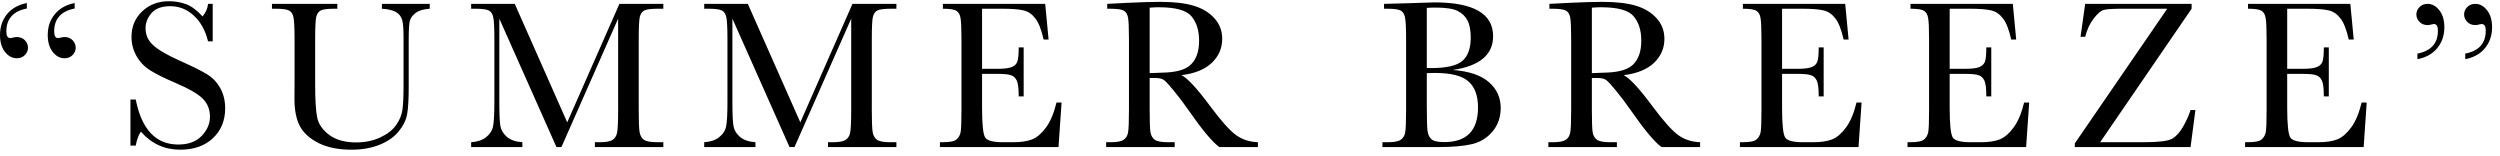 <svg width="289" height="18" viewBox="0 0 289 18" fill="none" xmlns="http://www.w3.org/2000/svg">
<path d="M3.102 0.35V0.984C1.523 1.294 0.733 2.177 0.733 3.633C0.733 4.146 0.888 4.402 1.197 4.402C1.262 4.402 1.344 4.39 1.441 4.366C1.629 4.309 1.791 4.28 1.93 4.28C2.328 4.28 2.646 4.406 2.882 4.659C3.118 4.911 3.236 5.196 3.236 5.513C3.236 5.831 3.114 6.115 2.87 6.368C2.634 6.612 2.324 6.734 1.942 6.734C1.421 6.734 0.965 6.49 0.575 6.001C0.192 5.513 0.001 4.862 0.001 4.048C0.001 3.104 0.27 2.303 0.807 1.644C1.352 0.976 2.117 0.545 3.102 0.35ZM8.631 0.35V0.984C7.053 1.294 6.263 2.177 6.263 3.633C6.263 4.146 6.414 4.402 6.715 4.402C6.78 4.402 6.861 4.39 6.959 4.366C7.154 4.309 7.317 4.28 7.447 4.28C7.846 4.28 8.163 4.406 8.399 4.659C8.635 4.911 8.753 5.196 8.753 5.513C8.753 5.831 8.631 6.115 8.387 6.368C8.151 6.612 7.842 6.734 7.459 6.734C6.931 6.734 6.475 6.49 6.092 6.001C5.71 5.505 5.519 4.854 5.519 4.048C5.519 3.104 5.791 2.303 6.336 1.644C6.882 0.976 7.647 0.545 8.631 0.35ZM15.079 16.829V11.507H15.69C16.381 14.974 18.021 16.707 20.609 16.707C21.773 16.707 22.672 16.377 23.307 15.718C23.95 15.051 24.271 14.306 24.271 13.484C24.271 12.654 23.99 11.959 23.429 11.397C22.867 10.844 21.842 10.249 20.352 9.615C19.026 9.045 18.025 8.549 17.35 8.125C16.674 7.694 16.145 7.137 15.763 6.453C15.388 5.77 15.201 5.041 15.201 4.268C15.201 3.088 15.608 2.107 16.422 1.326C17.244 0.537 18.281 0.142 19.535 0.142C20.235 0.142 20.894 0.256 21.512 0.484C22.131 0.712 22.765 1.184 23.416 1.9C23.791 1.452 24.002 0.968 24.051 0.447H24.588V4.781H24.051C23.742 3.519 23.193 2.527 22.403 1.802C21.622 1.078 20.715 0.716 19.681 0.716C18.697 0.716 17.972 0.984 17.508 1.521C17.053 2.05 16.825 2.632 16.825 3.267C16.825 4.032 17.114 4.679 17.691 5.208C18.261 5.745 19.291 6.347 20.78 7.015C22.204 7.649 23.238 8.162 23.88 8.553C24.531 8.935 25.052 9.468 25.443 10.152C25.834 10.835 26.029 11.625 26.029 12.52C26.029 13.936 25.557 15.088 24.613 15.975C23.669 16.862 22.407 17.305 20.829 17.305C19.014 17.305 17.5 16.609 16.288 15.218C16.019 15.6 15.82 16.137 15.69 16.829H15.079ZM44.147 0.447H49.676V1.009C48.944 1.058 48.395 1.224 48.028 1.509C47.67 1.786 47.45 2.099 47.369 2.449C47.288 2.799 47.247 3.479 47.247 4.488V9.993C47.247 11.401 47.19 12.447 47.076 13.13C46.97 13.814 46.653 14.485 46.124 15.145C45.603 15.804 44.867 16.329 43.915 16.719C42.962 17.11 41.864 17.305 40.619 17.305C39.146 17.305 37.897 17.057 36.871 16.561C35.854 16.056 35.126 15.409 34.686 14.62C34.255 13.822 34.039 12.756 34.039 11.421L34.051 9.725V4.573C34.051 3.255 34.011 2.404 33.929 2.022C33.856 1.639 33.693 1.375 33.441 1.229C33.197 1.082 32.656 1.009 31.817 1.009H31.439V0.447H38.995V1.009H38.666C37.852 1.009 37.319 1.078 37.066 1.216C36.814 1.347 36.643 1.595 36.554 1.961C36.472 2.327 36.432 3.198 36.432 4.573V9.786C36.432 11.592 36.513 12.874 36.676 13.631C36.847 14.388 37.319 15.051 38.092 15.621C38.865 16.182 39.894 16.463 41.18 16.463C42.189 16.463 43.105 16.276 43.927 15.901C44.757 15.519 45.371 15.047 45.77 14.485C46.177 13.916 46.425 13.334 46.515 12.74C46.604 12.137 46.649 11.194 46.649 9.908V4.268C46.649 3.332 46.596 2.677 46.49 2.303C46.384 1.928 46.157 1.631 45.807 1.412C45.457 1.192 44.903 1.058 44.147 1.009V0.447ZM65.572 14.144L71.603 0.447H76.681V1.009H76.07C75.257 1.009 74.724 1.078 74.471 1.216C74.219 1.347 74.048 1.595 73.959 1.961C73.877 2.327 73.836 3.198 73.836 4.573V12.691C73.836 13.993 73.869 14.848 73.934 15.254C73.999 15.653 74.162 15.95 74.422 16.145C74.691 16.341 75.2 16.439 75.948 16.439H76.681V17H68.77V16.439H69.356C70.056 16.439 70.54 16.349 70.809 16.17C71.086 15.991 71.261 15.714 71.334 15.34C71.415 14.957 71.456 14.074 71.456 12.691V2.156L64.901 17H64.327L57.723 2.156V11.849C57.723 13.175 57.764 14.079 57.845 14.559C57.927 15.039 58.179 15.462 58.602 15.828C59.025 16.186 59.619 16.39 60.384 16.439V17H54.464V16.439C55.172 16.398 55.746 16.206 56.185 15.865C56.633 15.515 56.905 15.088 57.003 14.583C57.101 14.079 57.149 13.143 57.149 11.775V4.573C57.149 3.255 57.109 2.404 57.027 2.022C56.954 1.639 56.791 1.375 56.539 1.229C56.295 1.082 55.754 1.009 54.916 1.009H54.464V0.447H59.505L65.572 14.144ZM92.516 14.144L98.546 0.447H103.624V1.009H103.014C102.2 1.009 101.667 1.078 101.415 1.216C101.162 1.347 100.991 1.595 100.902 1.961C100.82 2.327 100.78 3.198 100.78 4.573V12.691C100.78 13.993 100.812 14.848 100.877 15.254C100.943 15.653 101.105 15.95 101.366 16.145C101.634 16.341 102.143 16.439 102.892 16.439H103.624V17H95.714V16.439H96.3C97 16.439 97.484 16.349 97.752 16.17C98.029 15.991 98.204 15.714 98.277 15.34C98.359 14.957 98.399 14.074 98.399 12.691V2.156L91.844 17H91.27L84.666 2.156V11.849C84.666 13.175 84.707 14.079 84.789 14.559C84.87 15.039 85.122 15.462 85.545 15.828C85.969 16.186 86.563 16.39 87.328 16.439V17H81.407V16.439C82.115 16.398 82.689 16.206 83.128 15.865C83.576 15.515 83.849 15.088 83.946 14.583C84.044 14.079 84.093 13.143 84.093 11.775V4.573C84.093 3.255 84.052 2.404 83.971 2.022C83.897 1.639 83.735 1.375 83.482 1.229C83.238 1.082 82.697 1.009 81.859 1.009H81.407V0.447H86.449L92.516 14.144ZM122.132 11.849H122.718L122.364 17H108.656V16.439H108.998C109.819 16.439 110.348 16.329 110.584 16.109C110.829 15.889 110.983 15.613 111.048 15.279C111.113 14.937 111.146 14.074 111.146 12.691V4.573C111.146 3.312 111.109 2.482 111.036 2.083C110.971 1.684 110.812 1.408 110.56 1.253C110.316 1.09 109.795 1.009 108.998 1.009V0.447H120.826L121.217 4.573H120.643C120.383 3.418 120.061 2.6 119.679 2.12C119.304 1.631 118.857 1.326 118.336 1.204C117.815 1.074 116.977 1.009 115.821 1.009H113.526V7.955H115.284C116.09 7.955 116.651 7.885 116.969 7.747C117.294 7.609 117.506 7.401 117.604 7.125C117.709 6.84 117.762 6.29 117.762 5.477H118.336V11.141H117.762C117.762 10.221 117.685 9.607 117.53 9.297C117.376 8.98 117.148 8.777 116.847 8.687C116.554 8.589 116.053 8.541 115.345 8.541H113.526V12.459C113.526 14.42 113.653 15.576 113.905 15.926C114.157 16.268 114.837 16.439 115.943 16.439H117.176C118.047 16.439 118.763 16.329 119.325 16.109C119.886 15.881 120.419 15.421 120.924 14.729C121.437 14.03 121.839 13.069 122.132 11.849ZM145.414 17H140.958C140.169 16.447 138.96 14.998 137.333 12.654C136.812 11.906 136.271 11.19 135.709 10.506C135.147 9.814 134.761 9.395 134.549 9.249C134.338 9.094 134.008 9.017 133.561 9.017H132.901V12.691C132.901 13.993 132.93 14.848 132.987 15.254C133.052 15.653 133.215 15.95 133.475 16.145C133.744 16.341 134.252 16.439 135.001 16.439H135.794V17H127.872V16.439H128.409C129.117 16.439 129.605 16.349 129.874 16.17C130.151 15.991 130.326 15.714 130.399 15.34C130.472 14.957 130.509 14.074 130.509 12.691V4.573C130.509 3.255 130.472 2.404 130.399 2.022C130.326 1.639 130.163 1.375 129.911 1.229C129.658 1.082 129.113 1.009 128.275 1.009H127.994V0.447L130.362 0.325C131.941 0.252 133.194 0.215 134.122 0.215C135.701 0.215 136.983 0.362 137.967 0.655C138.96 0.948 139.762 1.428 140.372 2.095C140.982 2.763 141.288 3.56 141.288 4.488C141.288 5.57 140.889 6.494 140.091 7.259C139.294 8.024 138.122 8.5 136.576 8.687C137.267 9.021 138.382 10.225 139.92 12.3C141.174 13.985 142.158 15.088 142.875 15.608C143.591 16.129 144.437 16.406 145.414 16.439V17ZM132.901 8.455C133.512 8.439 134.142 8.414 134.793 8.382C135.444 8.349 136.01 8.26 136.49 8.113C136.97 7.967 137.357 7.755 137.65 7.479C137.951 7.194 138.187 6.823 138.358 6.368C138.529 5.912 138.614 5.35 138.614 4.683C138.614 3.519 138.321 2.588 137.735 1.888C137.158 1.188 135.892 0.838 133.939 0.838C133.638 0.838 133.292 0.854 132.901 0.887V8.455ZM167.928 8.089C169.808 8.227 171.204 8.695 172.115 9.493C173.027 10.29 173.482 11.287 173.482 12.483C173.482 13.525 173.173 14.424 172.555 15.181C171.936 15.93 171.143 16.422 170.174 16.658C169.214 16.886 167.924 17 166.305 17H159.811V16.439H160.445C161.153 16.439 161.642 16.349 161.91 16.17C162.187 15.991 162.362 15.714 162.435 15.34C162.508 14.957 162.545 14.074 162.545 12.691V4.634C162.545 3.292 162.504 2.425 162.423 2.034C162.35 1.644 162.187 1.375 161.935 1.229C161.69 1.082 161.149 1.009 160.311 1.009H159.994V0.447L162.716 0.374L165.816 0.276C170.341 0.276 172.604 1.578 172.604 4.183C172.604 5.257 172.213 6.119 171.432 6.771C170.659 7.422 169.491 7.861 167.928 8.089ZM164.938 7.857C165.141 7.865 165.312 7.869 165.45 7.869C167.208 7.869 168.408 7.592 169.051 7.039C169.694 6.486 170.016 5.59 170.016 4.354C170.016 3.491 169.889 2.824 169.637 2.352C169.385 1.88 169.007 1.517 168.502 1.265C167.997 1.005 167.135 0.875 165.914 0.875C165.597 0.875 165.271 0.887 164.938 0.911V7.857ZM164.938 8.455V12.142C164.938 13.712 164.966 14.709 165.023 15.132C165.08 15.556 165.23 15.877 165.475 16.097C165.727 16.316 166.219 16.426 166.952 16.426C168.254 16.426 169.23 16.093 169.881 15.425C170.532 14.758 170.858 13.757 170.858 12.422C170.858 11.055 170.488 10.05 169.747 9.407C169.015 8.756 167.721 8.431 165.865 8.431C165.572 8.431 165.263 8.439 164.938 8.455ZM196.532 17H192.076C191.287 16.447 190.078 14.998 188.451 12.654C187.93 11.906 187.389 11.19 186.827 10.506C186.266 9.814 185.879 9.395 185.667 9.249C185.456 9.094 185.126 9.017 184.679 9.017H184.02V12.691C184.02 13.993 184.048 14.848 184.105 15.254C184.17 15.653 184.333 15.95 184.593 16.145C184.862 16.341 185.37 16.439 186.119 16.439H186.913V17H178.99V16.439H179.527C180.235 16.439 180.724 16.349 180.992 16.17C181.269 15.991 181.444 15.714 181.517 15.34C181.59 14.957 181.627 14.074 181.627 12.691V4.573C181.627 3.255 181.59 2.404 181.517 2.022C181.444 1.639 181.281 1.375 181.029 1.229C180.777 1.082 180.231 1.009 179.393 1.009H179.112V0.447L181.48 0.325C183.059 0.252 184.312 0.215 185.24 0.215C186.819 0.215 188.101 0.362 189.085 0.655C190.078 0.948 190.88 1.428 191.49 2.095C192.101 2.763 192.406 3.56 192.406 4.488C192.406 5.57 192.007 6.494 191.209 7.259C190.412 8.024 189.24 8.5 187.694 8.687C188.386 9.021 189.5 10.225 191.039 12.3C192.292 13.985 193.277 15.088 193.993 15.608C194.709 16.129 195.555 16.406 196.532 16.439V17ZM184.02 8.455C184.63 8.439 185.261 8.414 185.912 8.382C186.563 8.349 187.128 8.26 187.608 8.113C188.089 7.967 188.475 7.755 188.768 7.479C189.069 7.194 189.305 6.823 189.476 6.368C189.647 5.912 189.732 5.35 189.732 4.683C189.732 3.519 189.439 2.588 188.854 1.888C188.276 1.188 187.01 0.838 185.057 0.838C184.756 0.838 184.41 0.854 184.02 0.887V8.455ZM214.613 11.849H215.199L214.845 17H201.136V16.439H201.478C202.3 16.439 202.829 16.329 203.065 16.109C203.309 15.889 203.464 15.613 203.529 15.279C203.594 14.937 203.626 14.074 203.626 12.691V4.573C203.626 3.312 203.59 2.482 203.517 2.083C203.451 1.684 203.293 1.408 203.041 1.253C202.796 1.09 202.276 1.009 201.478 1.009V0.447H213.307L213.697 4.573H213.124C212.863 3.418 212.542 2.6 212.159 2.12C211.785 1.631 211.337 1.326 210.816 1.204C210.296 1.074 209.457 1.009 208.302 1.009H206.007V7.955H207.765C208.57 7.955 209.132 7.885 209.449 7.747C209.775 7.609 209.986 7.401 210.084 7.125C210.19 6.84 210.243 6.29 210.243 5.477H210.816V11.141H210.243C210.243 10.221 210.165 9.607 210.011 9.297C209.856 8.98 209.628 8.777 209.327 8.687C209.034 8.589 208.534 8.541 207.826 8.541H206.007V12.459C206.007 14.42 206.133 15.576 206.385 15.926C206.638 16.268 207.317 16.439 208.424 16.439H209.657C210.528 16.439 211.244 16.329 211.805 16.109C212.367 15.881 212.9 15.421 213.404 14.729C213.917 14.03 214.32 13.069 214.613 11.849ZM233.988 11.849H234.574L234.22 17H220.511V16.439H220.853C221.675 16.439 222.204 16.329 222.44 16.109C222.684 15.889 222.839 15.613 222.904 15.279C222.969 14.937 223.001 14.074 223.001 12.691V4.573C223.001 3.312 222.965 2.482 222.892 2.083C222.826 1.684 222.668 1.408 222.416 1.253C222.171 1.09 221.651 1.009 220.853 1.009V0.447H232.682L233.072 4.573H232.499C232.238 3.418 231.917 2.6 231.534 2.12C231.16 1.631 230.712 1.326 230.191 1.204C229.671 1.074 228.832 1.009 227.677 1.009H225.382V7.955H227.14C227.945 7.955 228.507 7.885 228.824 7.747C229.15 7.609 229.361 7.401 229.459 7.125C229.565 6.84 229.618 6.29 229.618 5.477H230.191V11.141H229.618C229.618 10.221 229.54 9.607 229.386 9.297C229.231 8.98 229.003 8.777 228.702 8.687C228.409 8.589 227.909 8.541 227.201 8.541H225.382V12.459C225.382 14.42 225.508 15.576 225.76 15.926C226.013 16.268 226.692 16.439 227.799 16.439H229.032C229.903 16.439 230.619 16.329 231.18 16.109C231.742 15.881 232.275 15.421 232.779 14.729C233.292 14.03 233.695 13.069 233.988 11.849ZM239.85 17V16.573L250.531 1.009H245.379C244.273 1.009 243.548 1.054 243.207 1.143C242.873 1.233 242.486 1.558 242.047 2.12C241.607 2.673 241.274 3.385 241.046 4.256H240.509L241.046 0.447H253.351V1.009L242.779 16.439H247.833C249.55 16.439 250.641 16.304 251.104 16.036C251.568 15.767 251.987 15.303 252.362 14.644C252.744 13.985 253.033 13.342 253.229 12.715H253.79L253.229 17H239.85ZM273.006 11.849H273.592L273.238 17H259.53V16.439H259.872C260.694 16.439 261.222 16.329 261.458 16.109C261.703 15.889 261.857 15.613 261.922 15.279C261.987 14.937 262.02 14.074 262.02 12.691V4.573C262.02 3.312 261.983 2.482 261.91 2.083C261.845 1.684 261.686 1.408 261.434 1.253C261.19 1.09 260.669 1.009 259.872 1.009V0.447H271.7L272.091 4.573H271.517C271.257 3.418 270.935 2.6 270.553 2.12C270.178 1.631 269.731 1.326 269.21 1.204C268.689 1.074 267.851 1.009 266.695 1.009H264.4V7.955H266.158C266.964 7.955 267.525 7.885 267.843 7.747C268.168 7.609 268.38 7.401 268.478 7.125C268.583 6.84 268.636 6.29 268.636 5.477H269.21V11.141H268.636C268.636 10.221 268.559 9.607 268.404 9.297C268.25 8.98 268.022 8.777 267.721 8.687C267.428 8.589 266.927 8.541 266.219 8.541H264.4V12.459C264.4 14.42 264.527 15.576 264.779 15.926C265.031 16.268 265.711 16.439 266.817 16.439H268.05C268.921 16.439 269.637 16.329 270.199 16.109C270.76 15.881 271.293 15.421 271.798 14.729C272.311 14.03 272.713 13.069 273.006 11.849ZM279.454 6.844V6.197C281.033 5.888 281.822 5.005 281.822 3.548C281.822 3.035 281.672 2.779 281.371 2.779C281.306 2.779 281.224 2.791 281.126 2.815C280.939 2.872 280.777 2.901 280.638 2.901C280.239 2.901 279.922 2.775 279.686 2.522C279.45 2.27 279.332 1.985 279.332 1.668C279.332 1.351 279.45 1.07 279.686 0.826C279.93 0.573 280.243 0.447 280.626 0.447C281.147 0.447 281.598 0.691 281.981 1.18C282.372 1.668 282.567 2.323 282.567 3.145C282.567 4.089 282.294 4.895 281.749 5.562C281.212 6.221 280.447 6.648 279.454 6.844ZM284.984 6.844V6.197C286.563 5.888 287.352 5.005 287.352 3.548C287.352 3.035 287.197 2.779 286.888 2.779C286.831 2.779 286.75 2.791 286.644 2.815C286.457 2.872 286.294 2.901 286.156 2.901C285.765 2.901 285.448 2.775 285.204 2.522C284.968 2.27 284.85 1.985 284.85 1.668C284.85 1.367 284.964 1.09 285.191 0.838C285.427 0.577 285.745 0.447 286.144 0.447C286.664 0.447 287.116 0.691 287.499 1.18C287.889 1.668 288.084 2.323 288.084 3.145C288.084 4.089 287.812 4.895 287.267 5.562C286.729 6.221 285.969 6.648 284.984 6.844Z" fill="black"/>
</svg>
